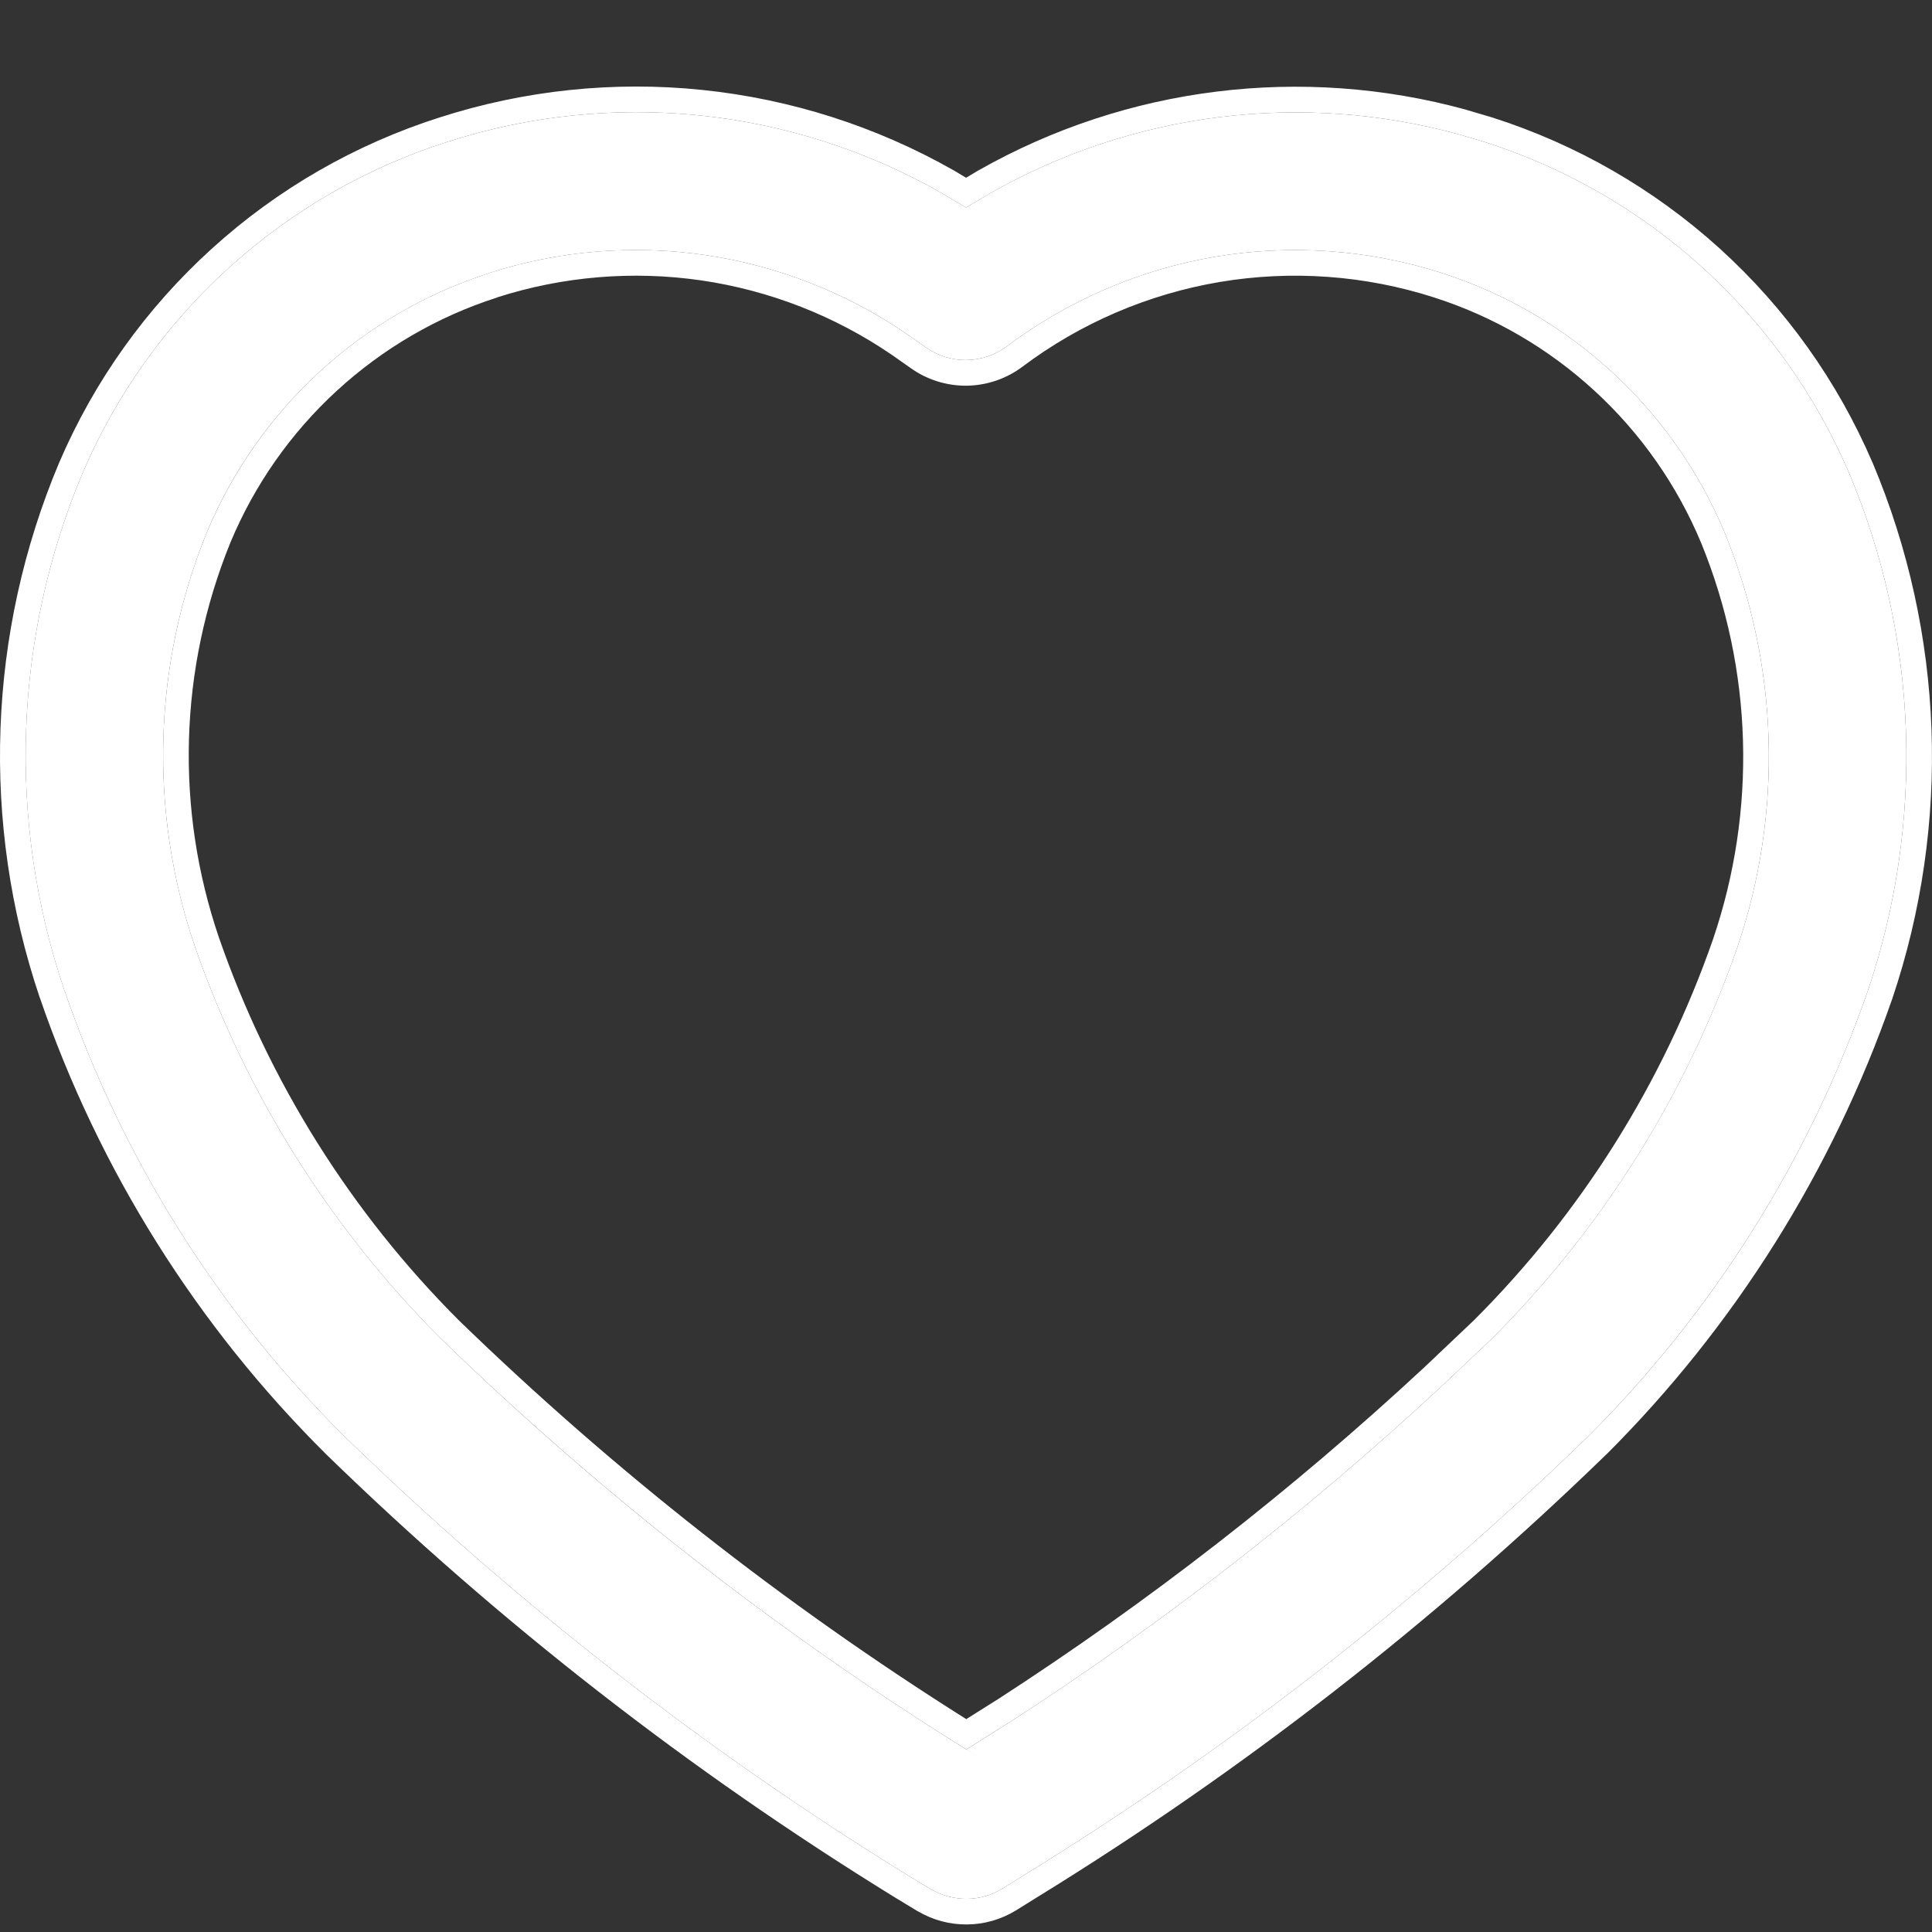 <svg width="22" height="22" viewBox="0 0 22 22" fill="none" xmlns="http://www.w3.org/2000/svg">
<rect x="0" y="0" width="22" height="22" fill="#333333" stroke="none"/>
<path d="M10.605 21.516L10.343 21.358C8.025 19.93 5.872 18.252 3.92 16.354C2.481 14.926 1.389 13.185 0.73 11.267C0.079 9.344 0.156 7.249 0.944 5.378C1.326 4.49 1.894 3.694 2.611 3.045C3.327 2.396 4.174 1.908 5.096 1.615C6.021 1.317 6.999 1.215 7.966 1.314C8.934 1.414 9.87 1.713 10.715 2.194L11.001 2.363L11.287 2.194C12.906 1.277 14.822 1.038 16.616 1.531L16.901 1.615C17.823 1.909 18.671 2.397 19.388 3.048C20.105 3.698 20.673 4.495 21.055 5.384C21.845 7.259 21.921 9.357 21.269 11.284C20.604 13.194 19.515 14.928 18.084 16.357C16.132 18.252 13.978 19.927 11.661 21.352L11.416 21.505C11.293 21.581 11.153 21.621 11.009 21.622C10.865 21.623 10.724 21.585 10.6 21.512L10.605 21.516ZM5.574 3.109C4.855 3.339 4.195 3.723 3.639 4.233C3.083 4.744 2.644 5.369 2.354 6.066C1.742 7.568 1.694 9.242 2.219 10.777C2.803 12.457 3.76 13.982 5.017 15.24C6.883 17.052 8.943 18.654 11.159 20.017L11.005 19.921L11.505 19.606C13.252 18.477 14.898 17.197 16.422 15.78L16.987 15.245C18.243 13.991 19.198 12.468 19.782 10.792C20.306 9.254 20.257 7.578 19.642 6.073C19.352 5.375 18.913 4.748 18.357 4.237C17.8 3.725 17.139 3.34 16.419 3.109C15.587 2.842 14.703 2.778 13.841 2.923C12.979 3.069 12.164 3.419 11.465 3.944C11.332 4.043 11.17 4.098 11.004 4.1C10.838 4.102 10.675 4.051 10.54 3.954L10.325 3.803C9.638 3.332 8.852 3.025 8.028 2.904C7.204 2.784 6.363 2.854 5.57 3.109H5.574Z" fill="white"/>
<path fill-rule="evenodd" clip-rule="evenodd" d="M10.454 21.765L10.454 21.766L10.19 21.606C7.854 20.167 5.683 18.476 3.717 16.563L3.715 16.561C2.243 15.101 1.127 13.322 0.454 11.362L0.453 11.361C-0.22 9.37 -0.141 7.201 0.675 5.265L0.676 5.263C1.074 4.336 1.667 3.506 2.415 2.829C3.162 2.151 4.046 1.643 5.007 1.337C5.971 1.027 6.989 0.92 7.996 1.024C9.004 1.128 9.979 1.439 10.86 1.94L10.864 1.942L11.001 2.024L11.144 1.939C12.829 0.984 14.825 0.736 16.694 1.249L16.699 1.251L16.99 1.337C17.951 1.643 18.836 2.153 19.584 2.831C20.332 3.51 20.925 4.341 21.323 5.269L21.324 5.27C22.141 7.211 22.22 9.383 21.546 11.378L21.545 11.38C20.866 13.332 19.753 15.104 18.29 16.564L18.287 16.566C16.32 18.476 14.15 20.164 11.815 21.601C11.815 21.601 11.815 21.6 11.815 21.601L11.569 21.754C11.401 21.857 11.208 21.913 11.011 21.914C10.815 21.916 10.623 21.864 10.454 21.765ZM10.606 21.515C10.606 21.515 10.606 21.515 10.606 21.515C10.616 21.521 10.626 21.527 10.637 21.532C10.751 21.592 10.879 21.623 11.009 21.622C11.153 21.621 11.293 21.581 11.416 21.505L11.661 21.352C13.978 19.927 16.132 18.252 18.084 16.357C19.515 14.929 20.604 13.194 21.269 11.284C21.921 9.357 21.845 7.259 21.055 5.384C20.673 4.495 20.105 3.698 19.388 3.048C18.671 2.397 17.823 1.909 16.901 1.615L16.616 1.531C14.822 1.038 12.906 1.277 11.288 2.194L11.001 2.363L10.715 2.194C9.87 1.713 8.934 1.414 7.966 1.314C6.999 1.215 6.021 1.317 5.096 1.615C4.174 1.908 3.327 2.396 2.611 3.045C1.894 3.694 1.326 4.49 0.944 5.378C0.156 7.249 0.08 9.344 0.73 11.267C1.389 13.185 2.481 14.926 3.92 16.354C5.872 18.252 8.025 19.93 10.343 21.358L10.605 21.516L10.6 21.512C10.602 21.513 10.604 21.514 10.606 21.515ZM5.662 3.386L5.663 3.387C4.984 3.604 4.361 3.967 3.836 4.449C3.312 4.93 2.898 5.52 2.624 6.177C2.039 7.614 1.993 9.214 2.495 10.682C3.064 12.319 3.997 13.806 5.222 15.032C6.986 16.744 8.924 18.267 11.003 19.576L11.346 19.36C11.347 19.36 11.347 19.36 11.347 19.36C13.08 18.24 14.711 16.971 16.222 15.567C16.223 15.567 16.223 15.566 16.223 15.566L16.783 15.035C18.007 13.813 18.937 12.33 19.506 10.697C20.007 9.226 19.96 7.623 19.372 6.184C19.098 5.526 18.684 4.934 18.159 4.452C17.634 3.968 17.01 3.605 16.33 3.387C15.542 3.134 14.705 3.074 13.889 3.211C13.073 3.349 12.302 3.68 11.641 4.177C11.458 4.314 11.236 4.389 11.007 4.392C10.779 4.394 10.556 4.324 10.371 4.192C10.37 4.192 10.371 4.192 10.371 4.192L10.159 4.043C9.509 3.598 8.766 3.307 7.986 3.193C7.207 3.08 6.412 3.146 5.662 3.386ZM5.617 3.094C6.396 2.851 7.22 2.786 8.028 2.904C8.852 3.025 9.638 3.332 10.325 3.803L10.54 3.954C10.675 4.051 10.838 4.102 11.004 4.1C11.17 4.098 11.332 4.043 11.465 3.944C12.164 3.419 12.979 3.069 13.841 2.923C14.703 2.778 15.587 2.842 16.419 3.109C17.139 3.34 17.8 3.725 18.357 4.237C18.913 4.748 19.352 5.375 19.642 6.073C20.257 7.578 20.306 9.254 19.782 10.792C19.199 12.468 18.243 13.991 16.987 15.245L16.422 15.78C14.898 17.197 13.252 18.477 11.505 19.606L11.279 19.748L11.005 19.921L11.159 20.017C11.107 19.985 11.057 19.954 11.006 19.922C11.005 19.922 11.005 19.921 11.005 19.921C10.913 19.863 10.821 19.807 10.73 19.749C8.677 18.445 6.763 16.934 5.017 15.24C3.76 13.982 2.803 12.457 2.219 10.777C1.694 9.242 1.742 7.569 2.354 6.066C2.645 5.369 3.083 4.744 3.639 4.233C4.182 3.734 4.826 3.356 5.527 3.124C5.541 3.12 5.555 3.115 5.57 3.11C5.57 3.11 5.57 3.11 5.57 3.11C5.571 3.11 5.572 3.109 5.574 3.109H5.57C5.571 3.109 5.572 3.108 5.573 3.108C5.573 3.108 5.573 3.108 5.573 3.108C5.588 3.103 5.602 3.099 5.617 3.094Z" fill="white"/>
</svg>

